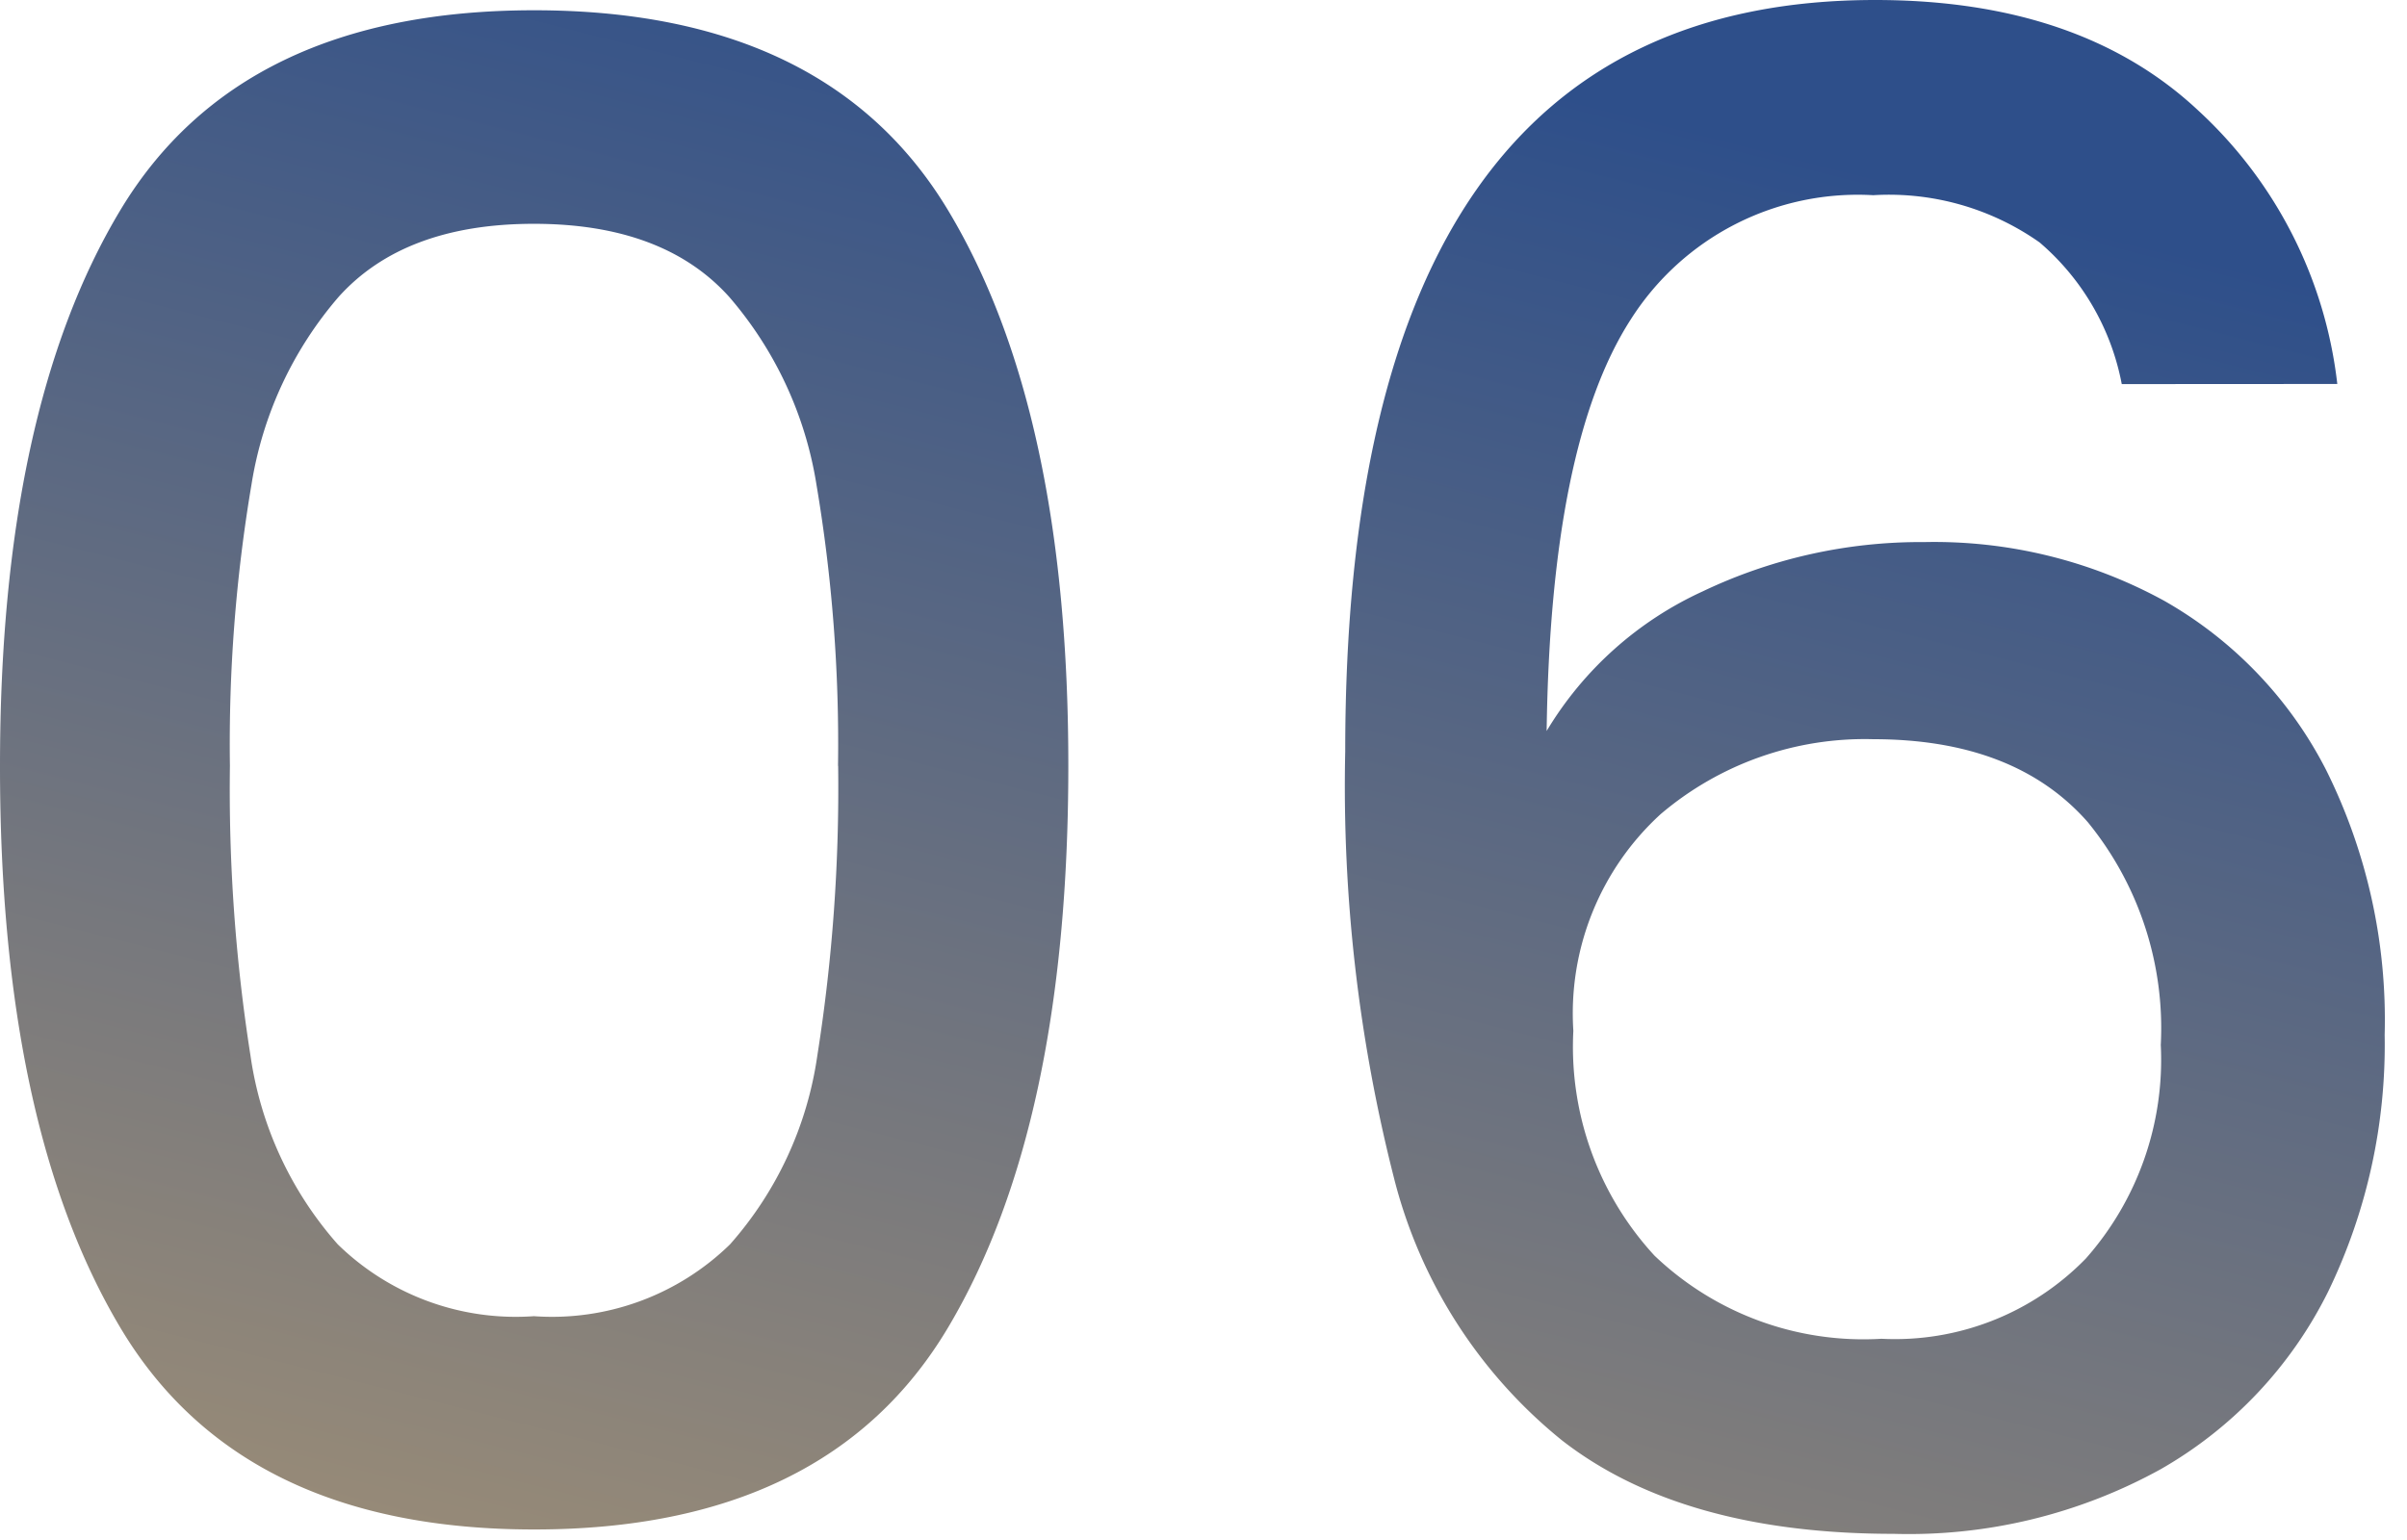 <svg xmlns="http://www.w3.org/2000/svg" xmlns:xlink="http://www.w3.org/1999/xlink" width="75" height="48" viewBox="0 0 75 48">
  <defs>
    <clipPath id="clip-path">
      <rect id="長方形_87" data-name="長方形 87" width="75" height="48" transform="translate(575 6041)" fill="#fff" stroke="#707070" stroke-width="1"/>
    </clipPath>
    <linearGradient id="linear-gradient" x1="0.5" x2="0.098" y2="1" gradientUnits="objectBoundingBox">
      <stop offset="0" stop-color="#2e4f8a"/>
      <stop offset="1" stop-color="#9a8c77"/>
    </linearGradient>
  </defs>
  <g id="no06" transform="translate(-575 -6041)" clip-path="url(#clip-path)">
    <path id="パス_142" data-name="パス 142" d="M-37.216-23.936q0-11.072,3.744-17.312t12.9-6.24q9.152,0,12.9,6.24t3.744,17.312q0,11.2-3.744,17.5t-12.9,6.3q-9.152,0-12.9-6.3T-37.216-23.936Zm26.112,0a48.525,48.525,0,0,0-.672-8.768A11.777,11.777,0,0,0-14.5-38.56q-2.048-2.272-6.08-2.272t-6.08,2.272a11.777,11.777,0,0,0-2.72,5.856,48.525,48.525,0,0,0-.672,8.768,53.432,53.432,0,0,0,.64,9.024,11.292,11.292,0,0,0,2.72,5.888,7.936,7.936,0,0,0,6.112,2.24,7.936,7.936,0,0,0,6.112-2.24,11.292,11.292,0,0,0,2.72-5.888A53.432,53.432,0,0,0-11.1-23.936Zm40-11.9a7.693,7.693,0,0,0-2.56-4.416,8.147,8.147,0,0,0-5.184-1.472A8.376,8.376,0,0,0,13.6-37.856q-2.5,3.872-2.624,12.832a11.01,11.01,0,0,1,4.864-4.352,15.764,15.764,0,0,1,6.912-1.536,14.909,14.909,0,0,1,7.456,1.824,12.719,12.719,0,0,1,5.056,5.28,17.469,17.469,0,0,1,1.824,8.256,17.647,17.647,0,0,1-1.76,8,13.05,13.05,0,0,1-5.216,5.536A16.24,16.24,0,0,1,21.792,0Q15.2,0,11.456-2.912a15.34,15.34,0,0,1-5.248-8.224A49.459,49.459,0,0,1,4.7-24.384q0-23.424,16.512-23.424,6.4,0,10.08,3.456a13.692,13.692,0,0,1,4.32,8.512ZM21.152-24.768a9.818,9.818,0,0,0-6.624,2.336,8.412,8.412,0,0,0-2.72,6.752,9.606,9.606,0,0,0,2.528,7.008A9.424,9.424,0,0,0,21.408-6.08a8.3,8.3,0,0,0,6.368-2.5,9.348,9.348,0,0,0,2.336-6.656,10.159,10.159,0,0,0-2.272-6.944Q25.568-24.768,21.152-24.768Z" transform="translate(612.216 6088.808)" fill="url(#linear-gradient)"/>
  </g>
</svg>
